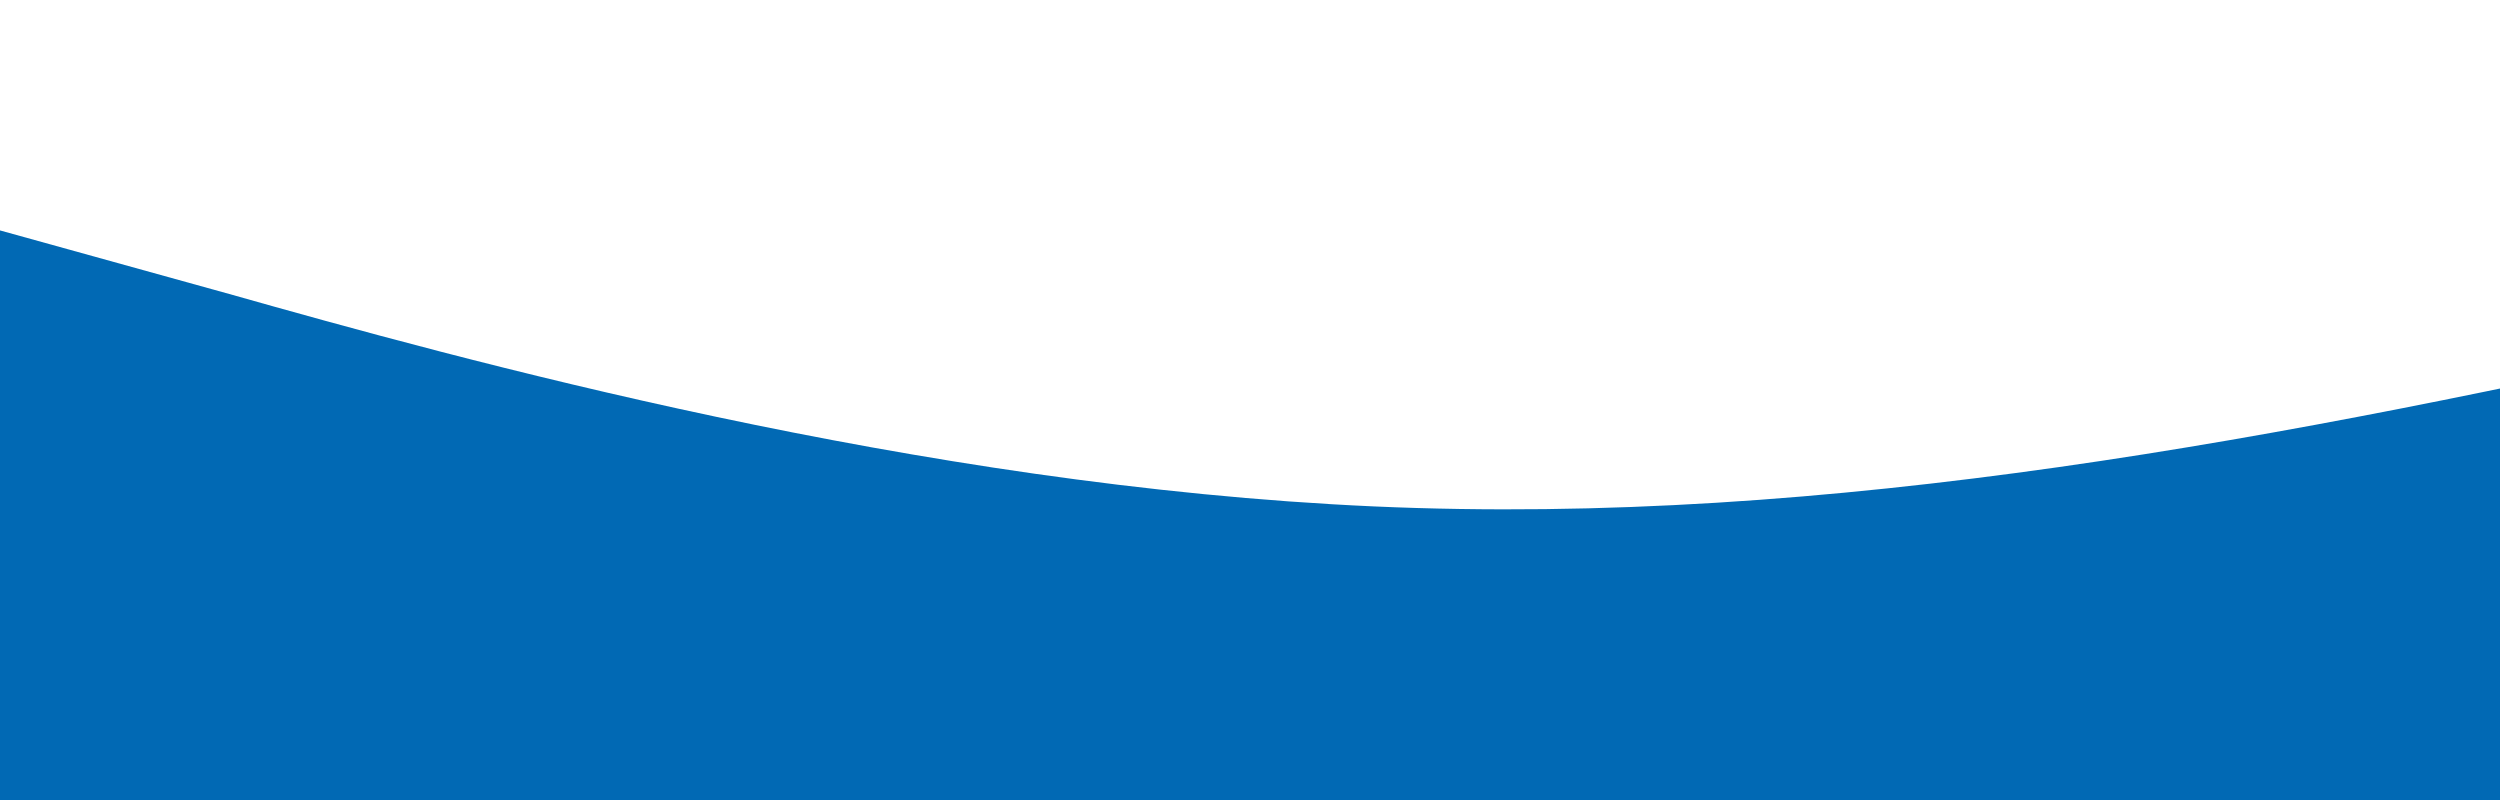 <svg xmlns="http://www.w3.org/2000/svg" width="375" height="120" viewBox="0 0 375 120" fill="none"><path d="M0 34.562L34.4 44.102C68.8 53.822 137.6 72.902 206.08 75.962C274.72 79.022 342.88 65.702 411.52 50.402C480 35.102 548.8 17.822 617.28 12.422C685.92 7.022 754.08 13.502 822.72 18.902C891.2 24.302 960 28.622 1028.48 22.502C1097.12 16.562 1165.28 0.362 1233.92 0.002C1302.4 -0.178 1371.2 15.302 1405.6 23.222L1440 30.962V149.762H1405.6C1371.2 149.762 1302.4 149.762 1233.92 149.762C1165.28 149.762 1097.12 149.762 1028.48 149.762C960 149.762 891.2 149.762 822.72 149.762C754.08 149.762 685.92 149.762 617.28 149.762C548.8 149.762 480 149.762 411.52 149.762C342.88 149.762 274.72 149.762 206.08 149.762C137.6 149.762 68.8 149.762 34.4 149.762H0V34.562Z" fill="#0169B4"></path></svg>